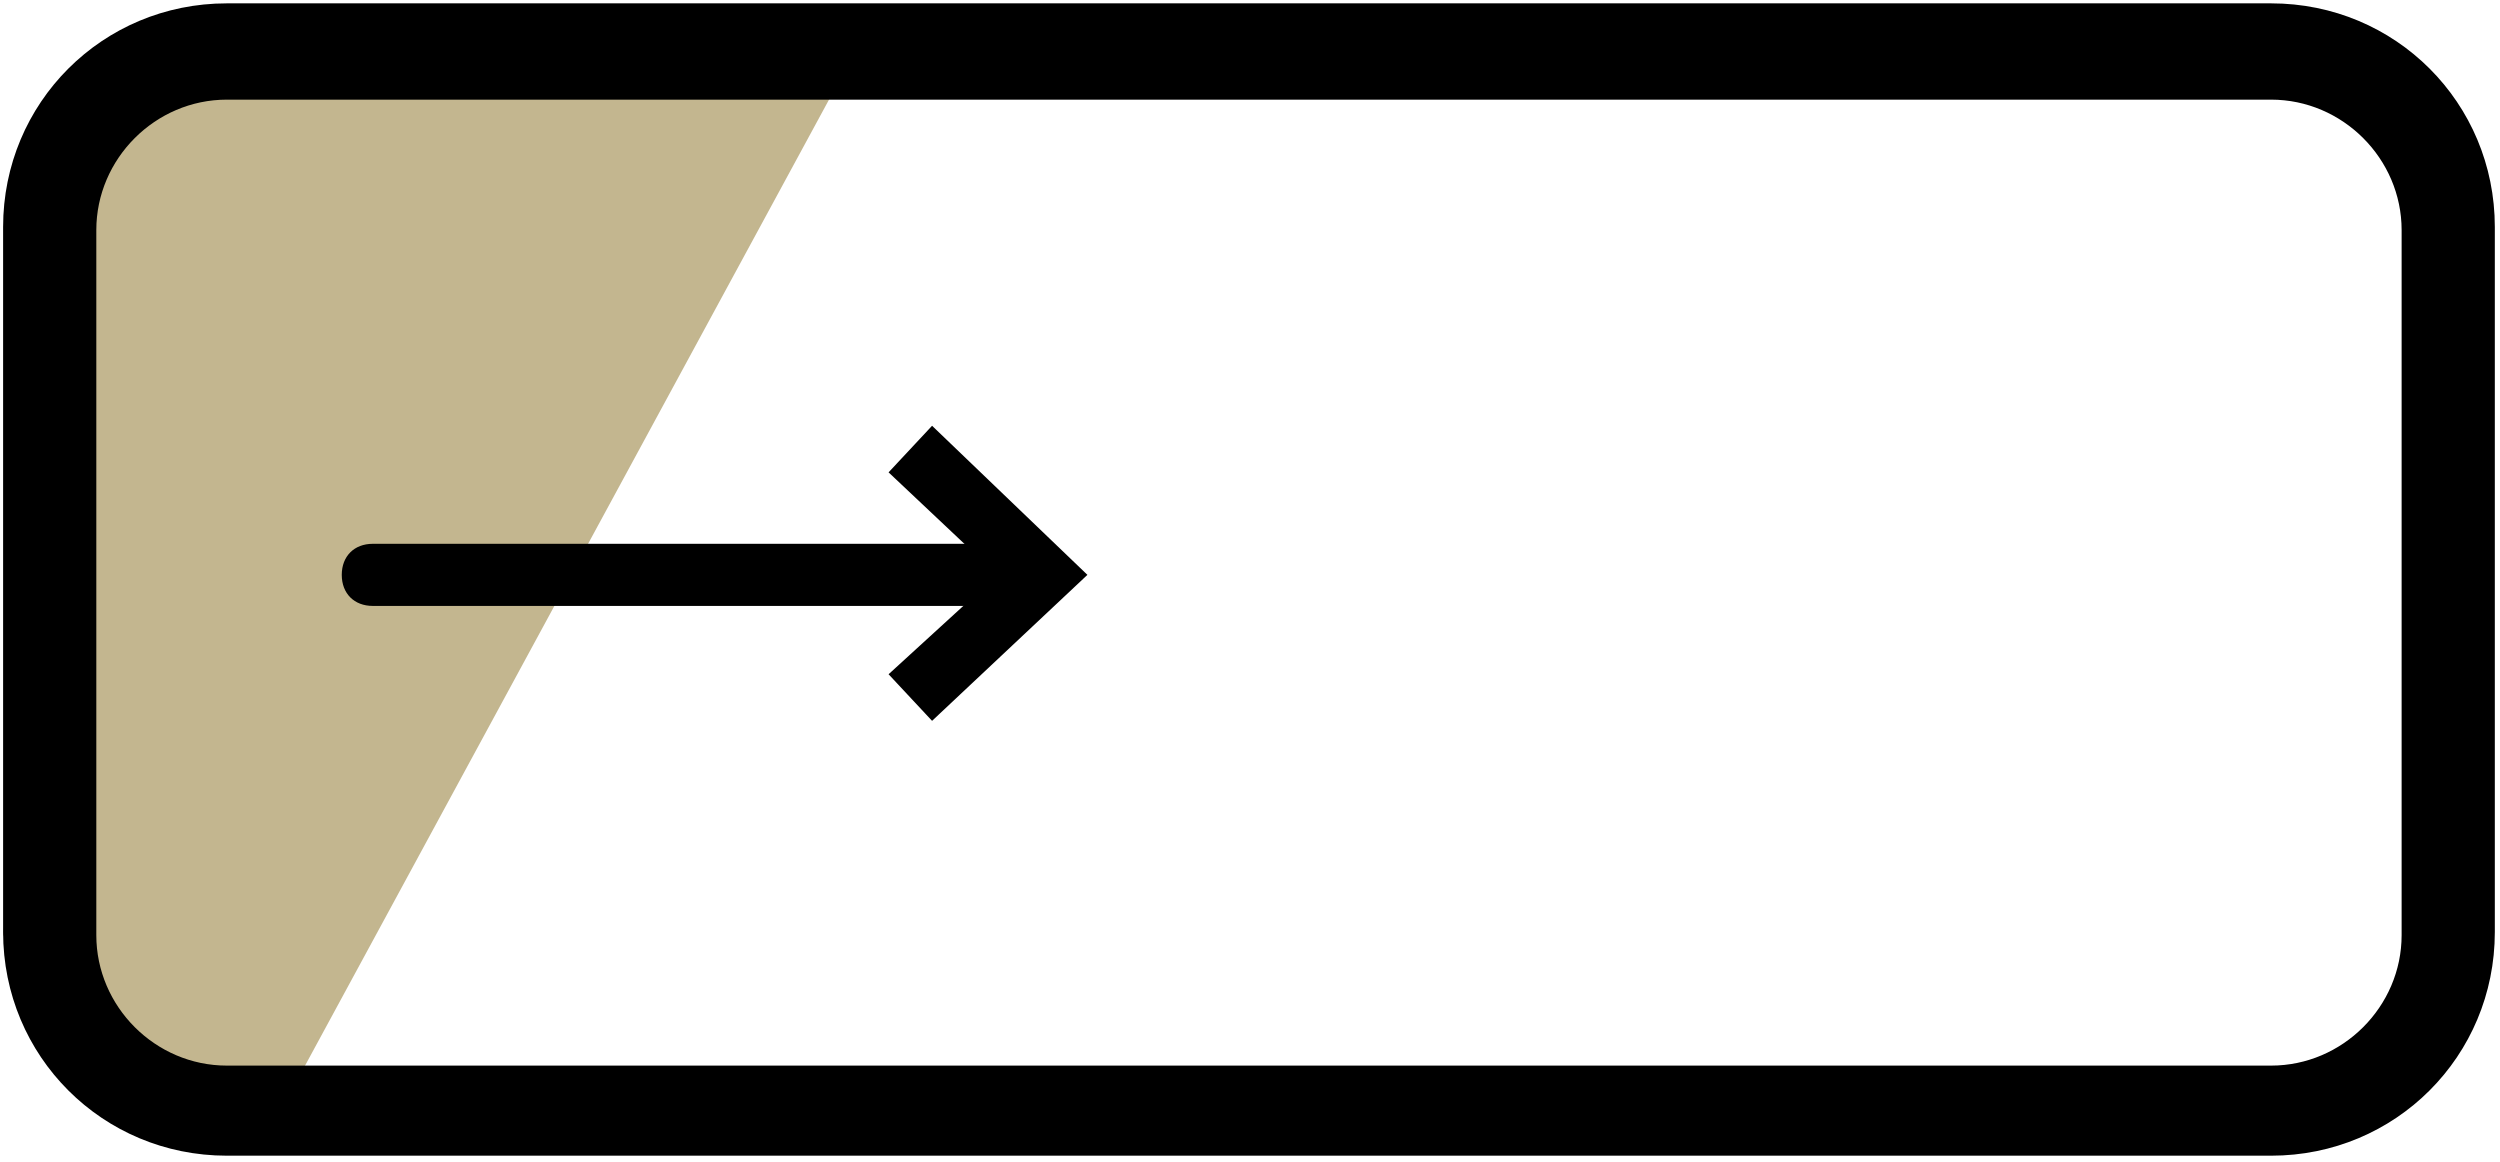 <?xml version="1.0" encoding="UTF-8"?> <svg xmlns="http://www.w3.org/2000/svg" width="284" height="132" viewBox="0 0 284 132" fill="none"><path d="M29.294 130.933L0.353 106.234L10.941 11.319L42.353 2.498L94.941 9.908L29.294 130.933Z" fill="#C3B68F"></path><path d="M118.941 65.304C118.941 66.363 118.235 67.069 117.177 67.069H42.353C41.294 67.069 40.588 66.363 40.588 65.304C40.588 64.246 41.294 63.54 42.353 63.54H117.177C118.235 63.54 118.941 64.246 118.941 65.304Z" fill="black"></path><path d="M117.177 68.833H42.353C40.235 68.833 38.824 67.422 38.824 65.305C38.824 63.188 40.235 61.776 42.353 61.776H117.177C119.294 61.776 120.706 63.188 120.706 65.305C120.706 67.422 119.294 68.833 117.177 68.833ZM117.177 65.305H118.941H117.177Z" fill="black"></path><path d="M105.883 79.418L103.412 76.948L116.118 65.304L103.412 53.66L105.883 51.191L121.059 65.304L105.883 79.418Z" fill="black"></path><path d="M105.883 81.888L100.942 76.595L113.294 65.304L100.942 53.66L105.883 48.368L123.53 65.304L105.883 81.888Z" fill="black"></path><path d="M258 131.286H25.765C11.647 131.286 0.353 119.995 0.353 105.881V25.785C0.353 11.672 11.647 0.381 25.765 0.381H258C272.118 0.381 283.412 11.672 283.412 25.785V105.881C283.412 119.995 272.118 131.286 258 131.286ZM25.765 11.319C17.647 11.319 10.941 18.023 10.941 26.138V106.234C10.941 114.349 17.647 121.053 25.765 121.053H258C266.118 121.053 272.824 114.349 272.824 106.234V26.138C272.824 18.023 266.118 11.319 258 11.319H25.765Z" fill="black"></path></svg> 